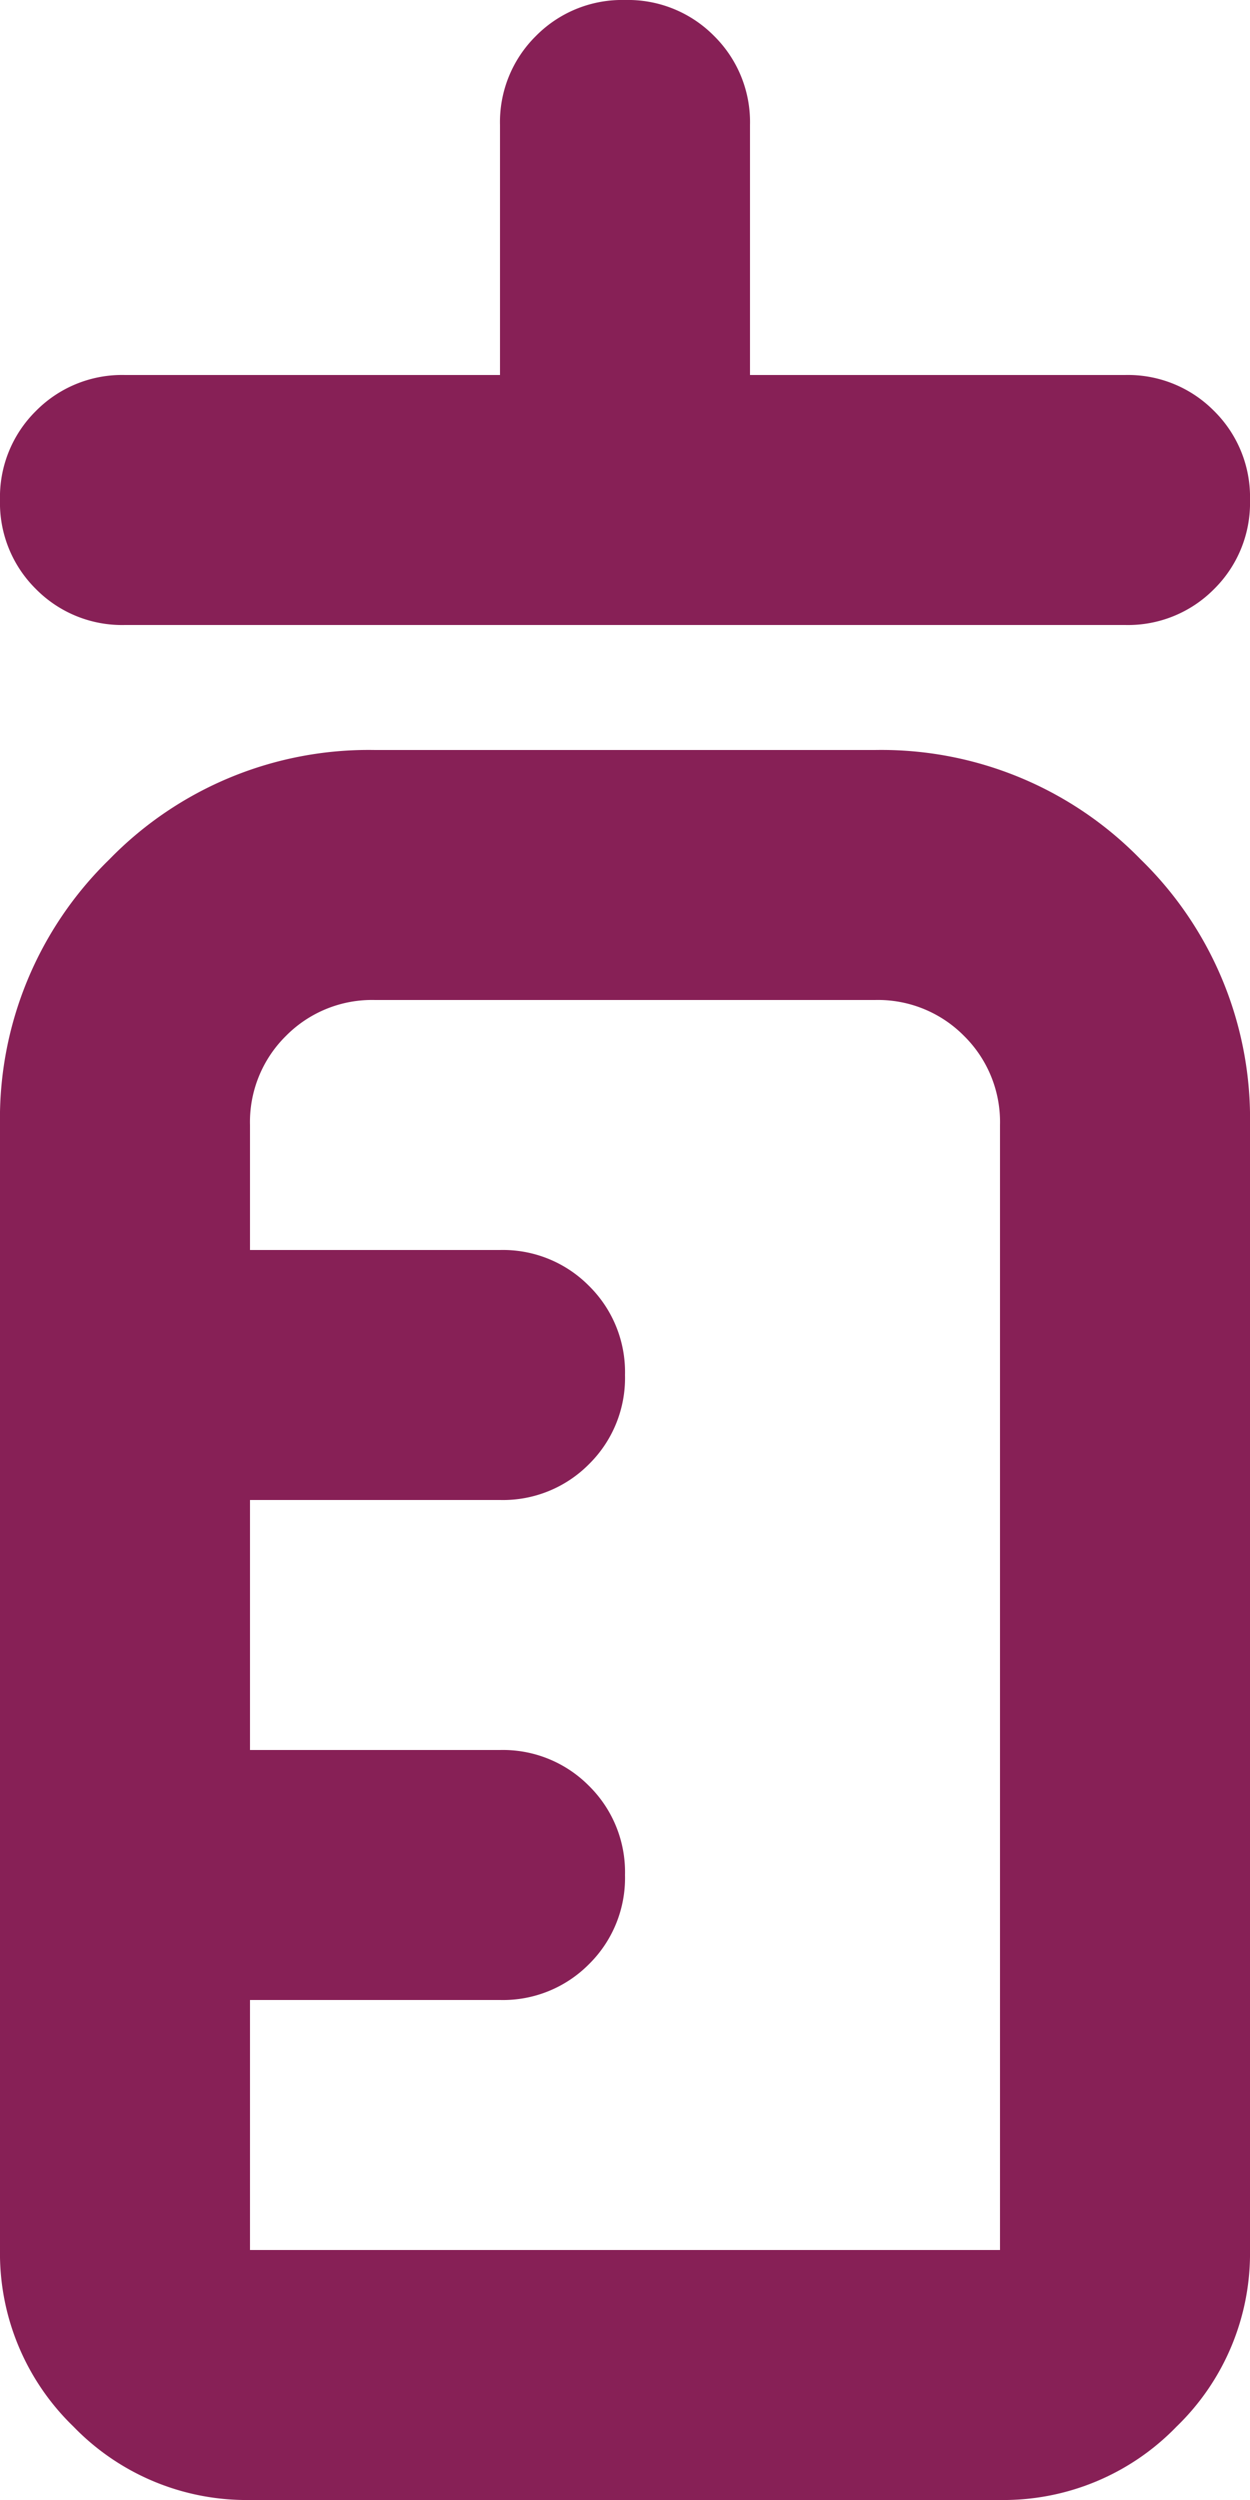 <svg xmlns="http://www.w3.org/2000/svg" width="50" height="100" viewBox="0 0 50 100">
  <path id="pediatrics_24dp_5F6368_FILL0_wght400_GRAD0_opsz24" d="M285-855a4.838,4.838,0,0,1-3.562-1.437A4.838,4.838,0,0,1,280-860a4.838,4.838,0,0,1,1.438-3.562A4.838,4.838,0,0,1,285-865h15v-10a4.838,4.838,0,0,1,1.438-3.562A4.838,4.838,0,0,1,305-880a4.838,4.838,0,0,1,3.563,1.438A4.838,4.838,0,0,1,310-875v10h15a4.838,4.838,0,0,1,3.562,1.438A4.838,4.838,0,0,1,330-860a4.838,4.838,0,0,1-1.437,3.563A4.838,4.838,0,0,1,325-855Zm5,75a9.629,9.629,0,0,1-7.062-2.937A9.629,9.629,0,0,1,280-790v-45a14.465,14.465,0,0,1,4.375-10.625A14.465,14.465,0,0,1,295-850h20a14.465,14.465,0,0,1,10.625,4.375A14.465,14.465,0,0,1,330-835v45a9.629,9.629,0,0,1-2.937,7.063A9.629,9.629,0,0,1,320-780Zm0-10h30v-45a4.838,4.838,0,0,0-1.437-3.562A4.838,4.838,0,0,0,315-840H295a4.838,4.838,0,0,0-3.563,1.438A4.838,4.838,0,0,0,290-835v5h10a4.838,4.838,0,0,1,3.562,1.438A4.838,4.838,0,0,1,305-825a4.838,4.838,0,0,1-1.437,3.563A4.838,4.838,0,0,1,300-820H290v10h10a4.838,4.838,0,0,1,3.562,1.438A4.838,4.838,0,0,1,305-805a4.838,4.838,0,0,1-1.437,3.563A4.838,4.838,0,0,1,300-800H290Zm0,0v0Z" transform="translate(-280 880)" fill="#872056"/>
</svg>
